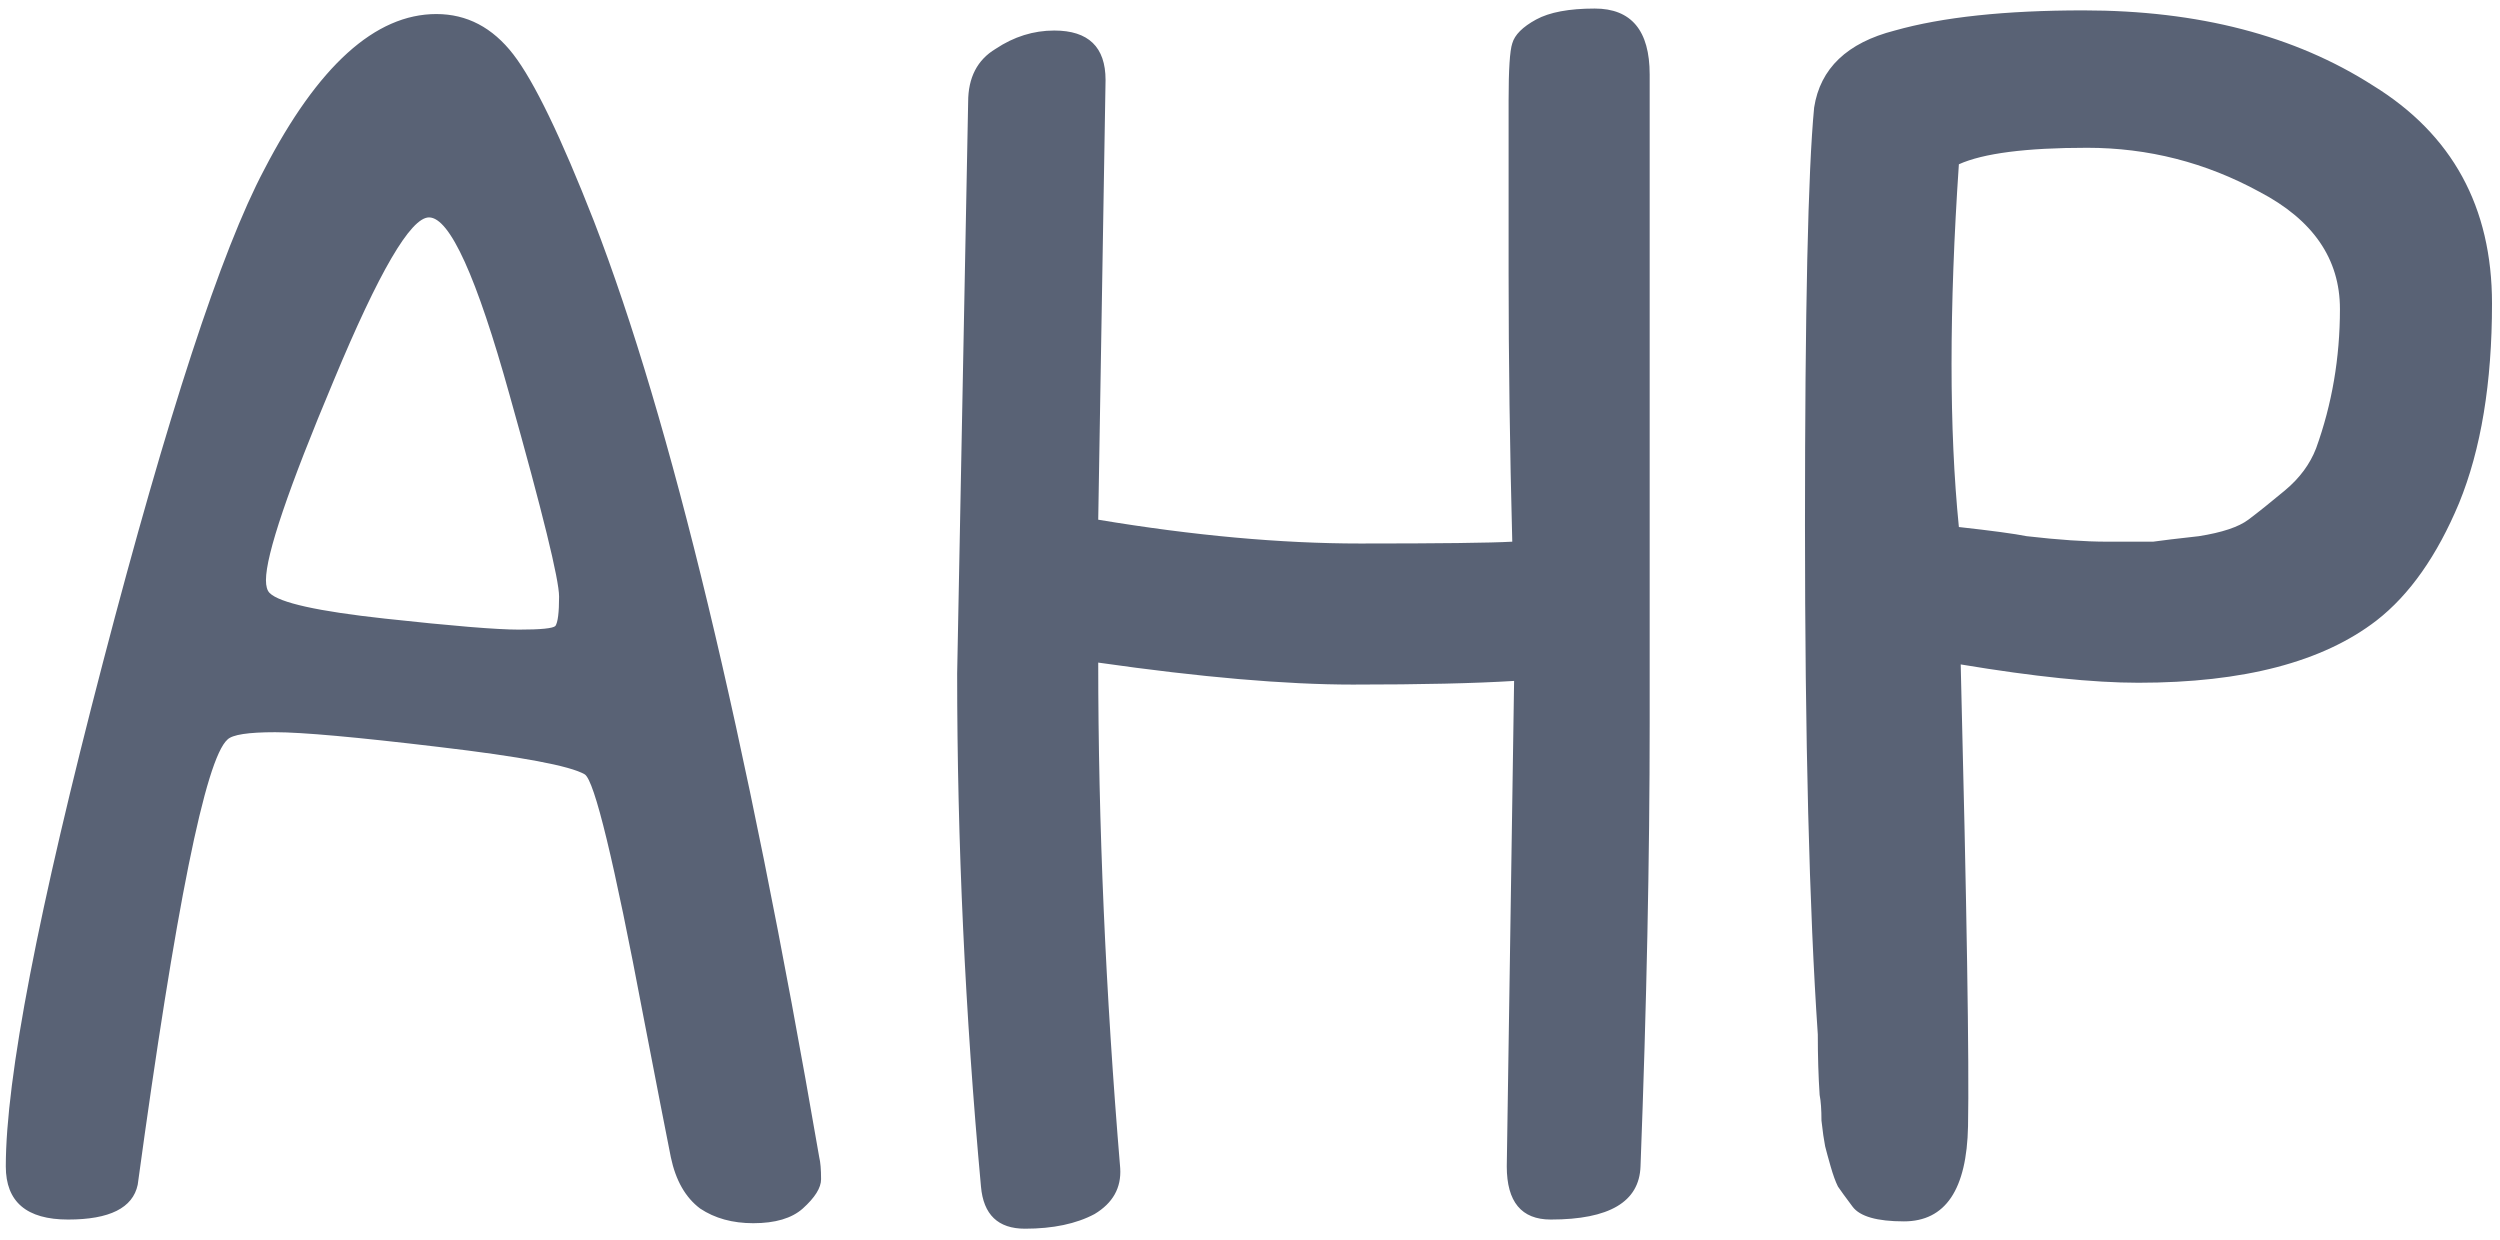 <svg width="131" height="65" viewBox="0 0 131 65" fill="none" xmlns="http://www.w3.org/2000/svg">
<path d="M22.864 0.736C24.464 0.736 25.808 1.44 26.896 2.848C27.984 4.256 29.392 7.168 31.12 11.584C35.152 22.016 39.088 38.368 42.928 60.64C42.992 60.896 43.024 61.28 43.024 61.792C43.024 62.24 42.704 62.752 42.064 63.328C41.488 63.84 40.624 64.096 39.472 64.096C38.384 64.096 37.456 63.84 36.688 63.328C35.92 62.752 35.408 61.856 35.152 60.64C34.896 59.36 34.416 56.896 33.712 53.248C32.176 45.12 31.152 40.896 30.64 40.576C29.872 40.128 27.312 39.648 22.96 39.136C18.672 38.624 15.824 38.368 14.416 38.368C13.008 38.368 12.176 38.496 11.92 38.752C10.768 39.776 9.2 47.552 7.216 62.08C6.96 63.296 5.744 63.904 3.568 63.904C1.392 63.904 0.304 62.976 0.304 61.12C0.304 56.512 2 47.712 5.392 34.72C8.784 21.728 11.6 13.12 13.84 8.896C16.656 3.456 19.664 0.736 22.864 0.736ZM22.48 11.392C21.52 11.392 19.856 14.24 17.488 19.936C15.12 25.568 13.936 29.056 13.936 30.4C13.936 30.72 14 30.944 14.128 31.072C14.64 31.584 16.656 32.032 20.176 32.416C23.696 32.8 26.032 32.992 27.184 32.992C28.336 32.992 28.976 32.928 29.104 32.8C29.232 32.608 29.296 32.096 29.296 31.264C29.296 30.368 28.432 26.848 26.704 20.704C24.976 14.496 23.568 11.392 22.48 11.392ZM57.547 27.232C62.539 28.064 67.115 28.48 71.275 28.48C75.435 28.48 78.091 28.448 79.243 28.384C79.115 23.52 79.051 18.848 79.051 14.368C79.051 9.888 79.051 6.848 79.051 5.248C79.051 3.648 79.115 2.656 79.243 2.272C79.371 1.824 79.787 1.408 80.491 1.024C81.195 0.64 82.219 0.448 83.563 0.448C85.483 0.448 86.443 1.6 86.443 3.904V37.888C86.443 44.928 86.283 52.672 85.963 61.12C85.899 62.976 84.331 63.904 81.259 63.904C79.723 63.904 78.955 62.976 78.955 61.12L79.339 35.68C77.291 35.808 74.475 35.872 70.891 35.872C67.371 35.872 62.923 35.488 57.547 34.72C57.547 43.168 57.931 52 58.699 61.216C58.763 62.24 58.315 63.04 57.355 63.616C56.395 64.128 55.179 64.384 53.707 64.384C52.299 64.384 51.531 63.648 51.403 62.176C50.571 53.088 50.155 44.128 50.155 35.296L50.731 5.344C50.731 4.064 51.211 3.136 52.171 2.56C53.131 1.92 54.155 1.6 55.243 1.6C57.035 1.6 57.931 2.464 57.931 4.192L57.547 27.232ZM95.253 54.208C94.805 47.616 94.581 38.72 94.581 27.52C94.581 16.256 94.741 8.96 95.061 5.632C95.381 3.584 96.789 2.24 99.285 1.6C101.781 0.896 105.077 0.544 109.173 0.544C115.189 0.544 120.245 1.856 124.341 4.48C128.501 7.04 130.581 10.848 130.581 15.904C130.581 20.064 130.005 23.552 128.853 26.368C127.701 29.12 126.261 31.168 124.533 32.512C121.717 34.688 117.557 35.776 112.053 35.776C109.685 35.776 106.581 35.456 102.741 34.816C103.061 47.616 103.189 55.68 103.125 59.008C103.061 62.336 101.941 64 99.765 64C98.357 64 97.461 63.744 97.077 63.232C96.693 62.72 96.437 62.368 96.309 62.176C96.181 61.92 96.053 61.568 95.925 61.12C95.797 60.672 95.701 60.32 95.637 60.064C95.573 59.744 95.509 59.296 95.445 58.72C95.445 58.144 95.413 57.696 95.349 57.376C95.285 56.416 95.253 55.36 95.253 54.208ZM122.613 16.192C122.613 13.568 121.205 11.52 118.389 10.048C115.573 8.512 112.565 7.744 109.365 7.744C106.165 7.744 103.925 8.032 102.645 8.608C102.389 12.384 102.261 15.872 102.261 19.072C102.261 22.208 102.389 25.056 102.645 27.616C104.373 27.808 105.557 27.968 106.197 28.096C107.861 28.288 109.269 28.384 110.421 28.384C111.637 28.384 112.437 28.384 112.821 28.384C113.269 28.32 114.069 28.224 115.221 28.096C116.437 27.904 117.301 27.616 117.813 27.232C118.325 26.848 118.965 26.336 119.733 25.696C120.501 25.056 121.045 24.32 121.365 23.488C122.197 21.184 122.613 18.752 122.613 16.192Z" fill="#596275"/>
</svg>
